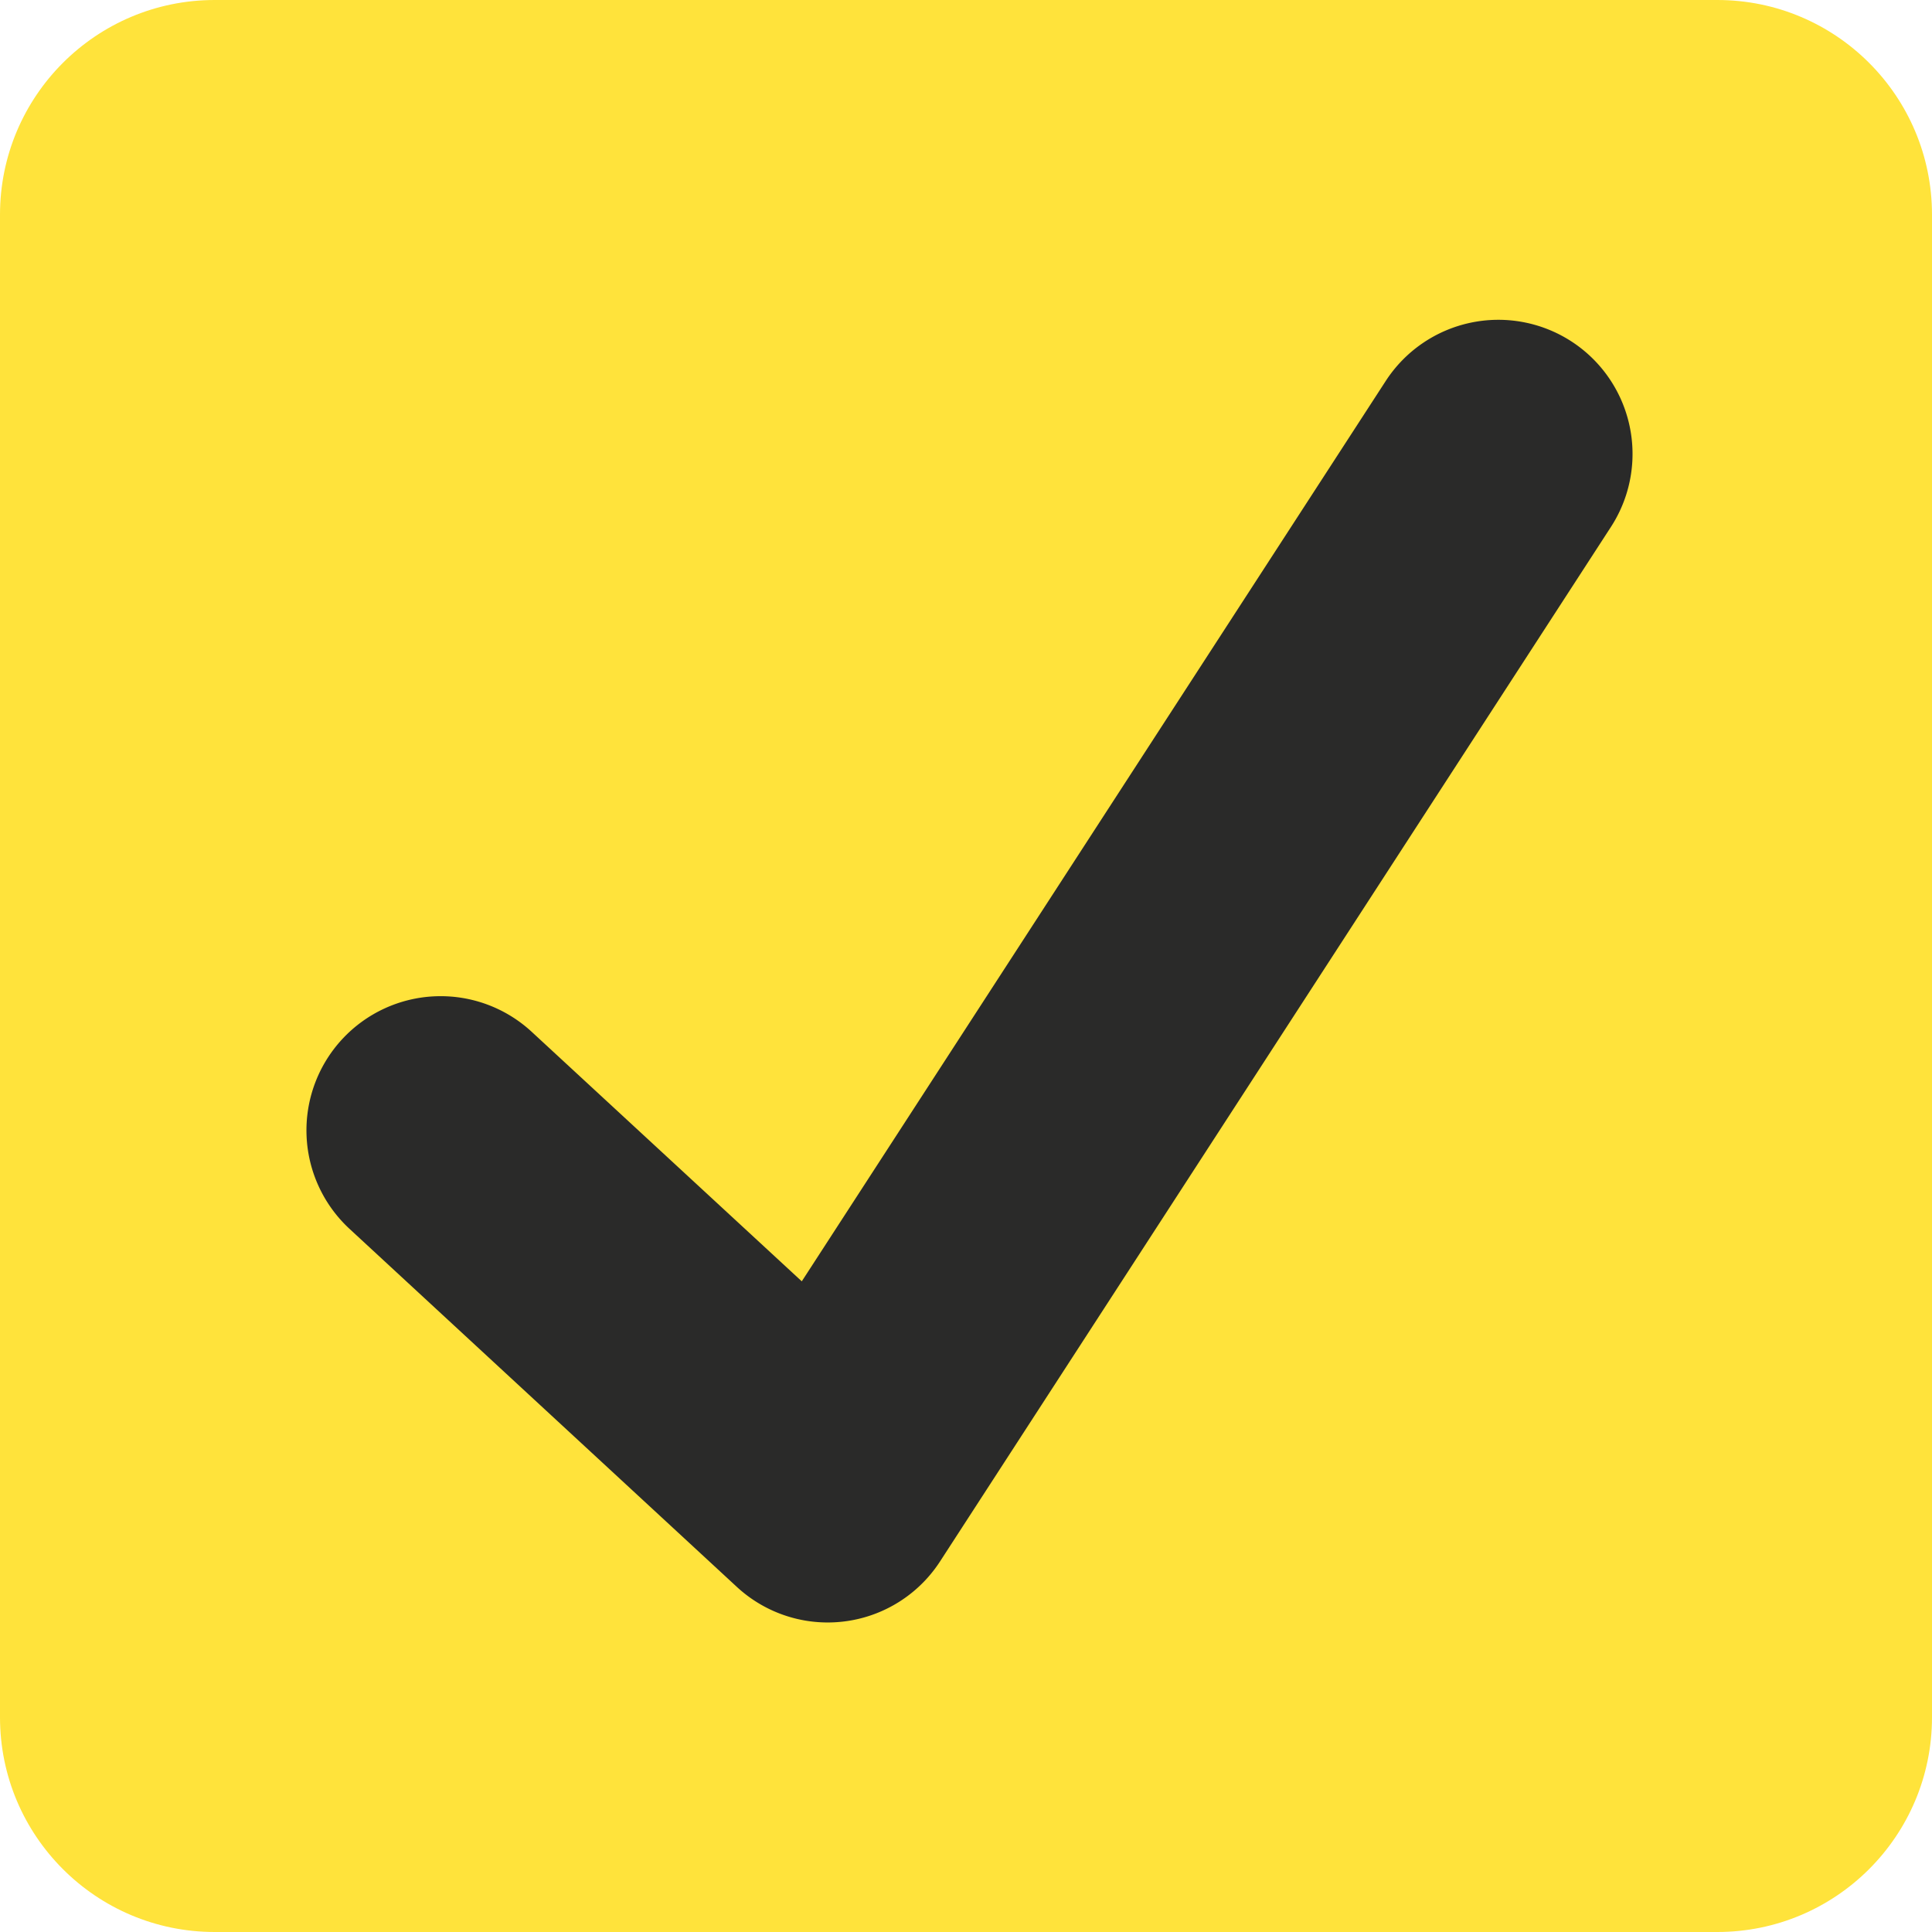 <svg xmlns="http://www.w3.org/2000/svg" fill="none" viewBox="0 0 14 14">
  <path d="M14 12.444c0 .86-.697 1.556-1.556 1.556H1.556C.696 14 0 13.303 0 12.444V1.556C0 .696.697 0 1.556 0h10.888C13.304 0 14 .697 14 1.556v10.888z" fill="#FFE33B"/>
  <path d="M11.387 2.474a.973.973 0 00-1.345.286L5.81 9.285 3.853 7.477a.972.972 0 10-1.32 1.428l2.804 2.592a.97.97 0 001.476-.184l4.86-7.494a.972.972 0 00-.286-1.345z" fill="#2A2A29"/>
</svg>
